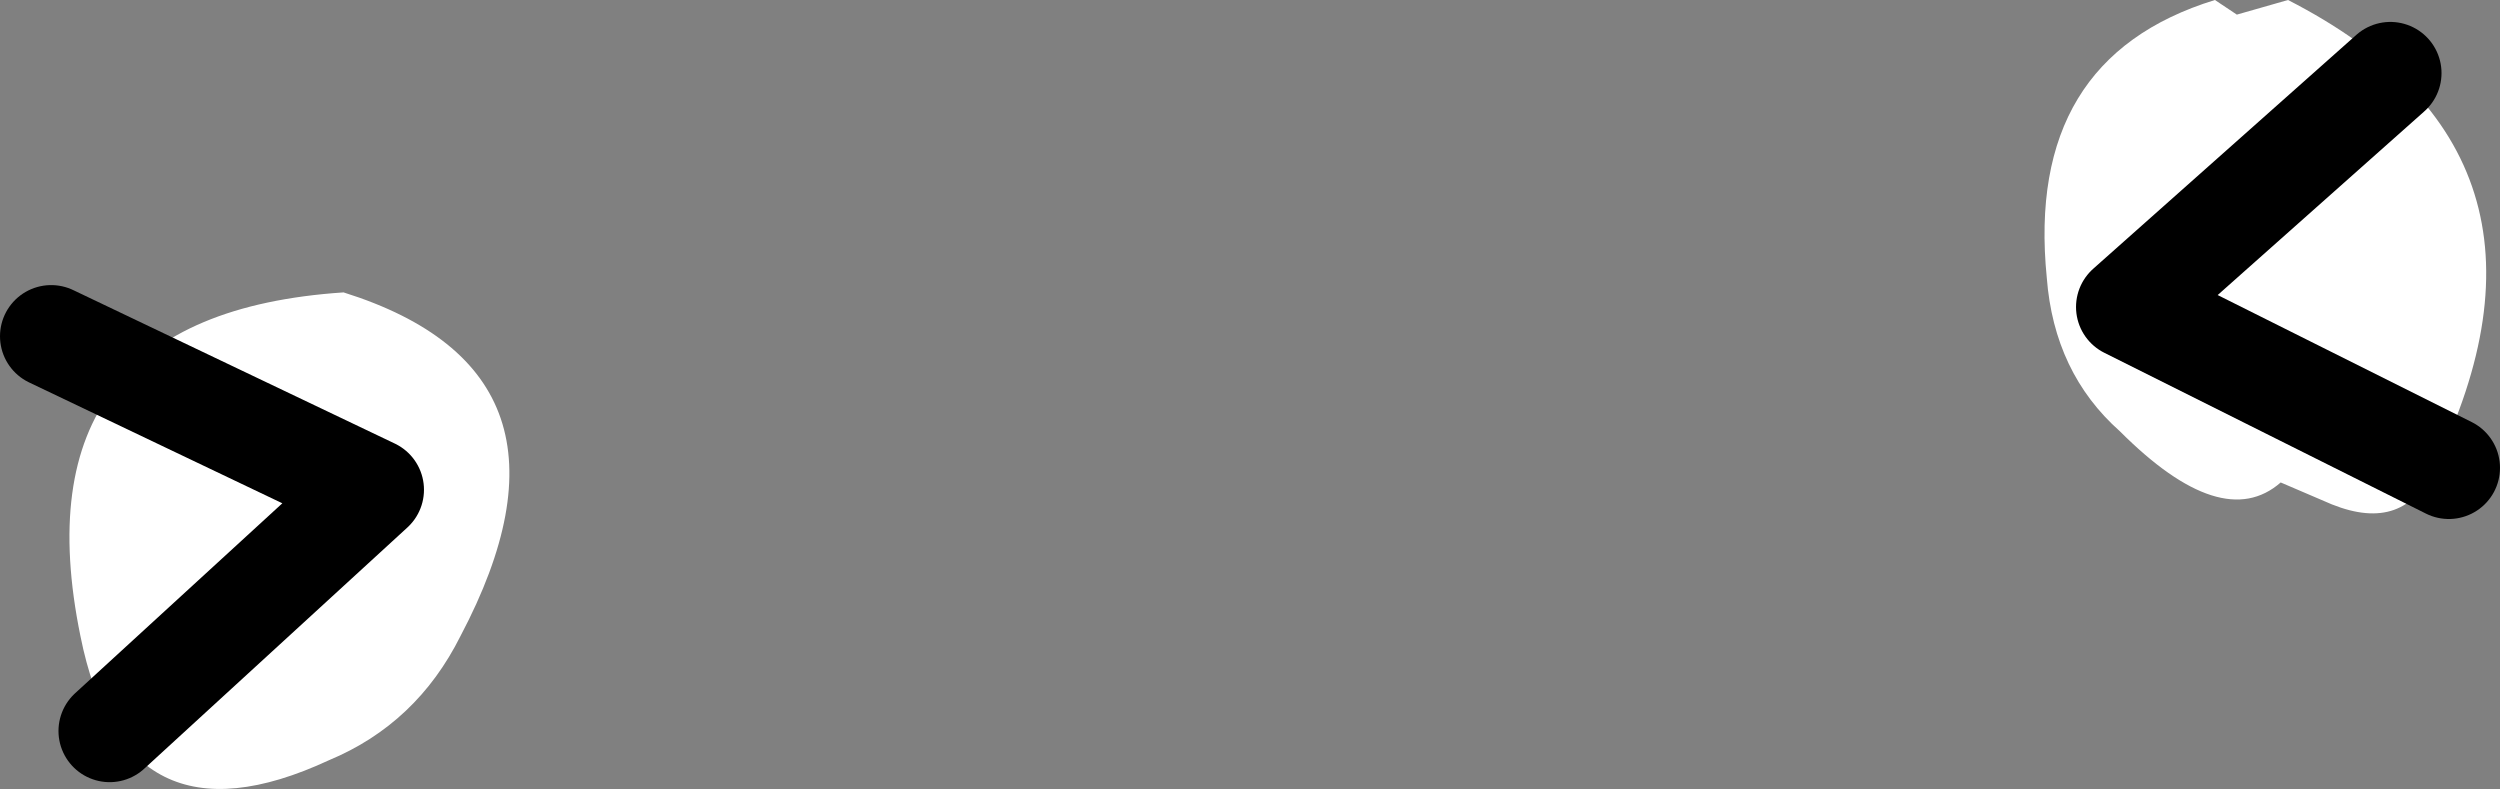 <?xml version="1.0" encoding="UTF-8" standalone="no"?>
<svg xmlns:xlink="http://www.w3.org/1999/xlink" height="5.4px" width="17.1px" xmlns="http://www.w3.org/2000/svg">
  <rect width="100%" height="100%" fill="#808080" stroke="none"/>
  <g transform="matrix(1.0, 0.0, 0.0, 1.0, 8.85, 6.7)">
    <path d="M6.45 -6.6 L6.8 -6.7 Q8.85 -5.65 7.8 -3.5 7.6 -3.05 7.1 -3.25 L6.75 -3.4 Q6.35 -3.05 5.65 -3.75 5.2 -4.15 5.15 -4.8 5.0 -6.3 6.3 -6.7 L6.45 -6.6 M-5.7 -2.35 Q-6.0 -1.75 -6.6 -1.5 -8.0 -0.85 -8.3 -2.35 -8.75 -4.55 -6.5 -4.7 -4.75 -4.15 -5.7 -2.35" fill="#ffffff" fill-rule="evenodd" stroke="none"/>
    <path d="M7.5 -6.2 L5.7 -4.6 7.9 -3.5" fill="none" stroke="#000000" stroke-linecap="round" stroke-linejoin="round" stroke-width="0.7"/>
    <path d="M-8.1 -1.7 L-6.3 -3.35 -8.5 -4.4" fill="none" stroke="#000000" stroke-linecap="round" stroke-linejoin="round" stroke-width="0.7"/>
  </g>
</svg>

